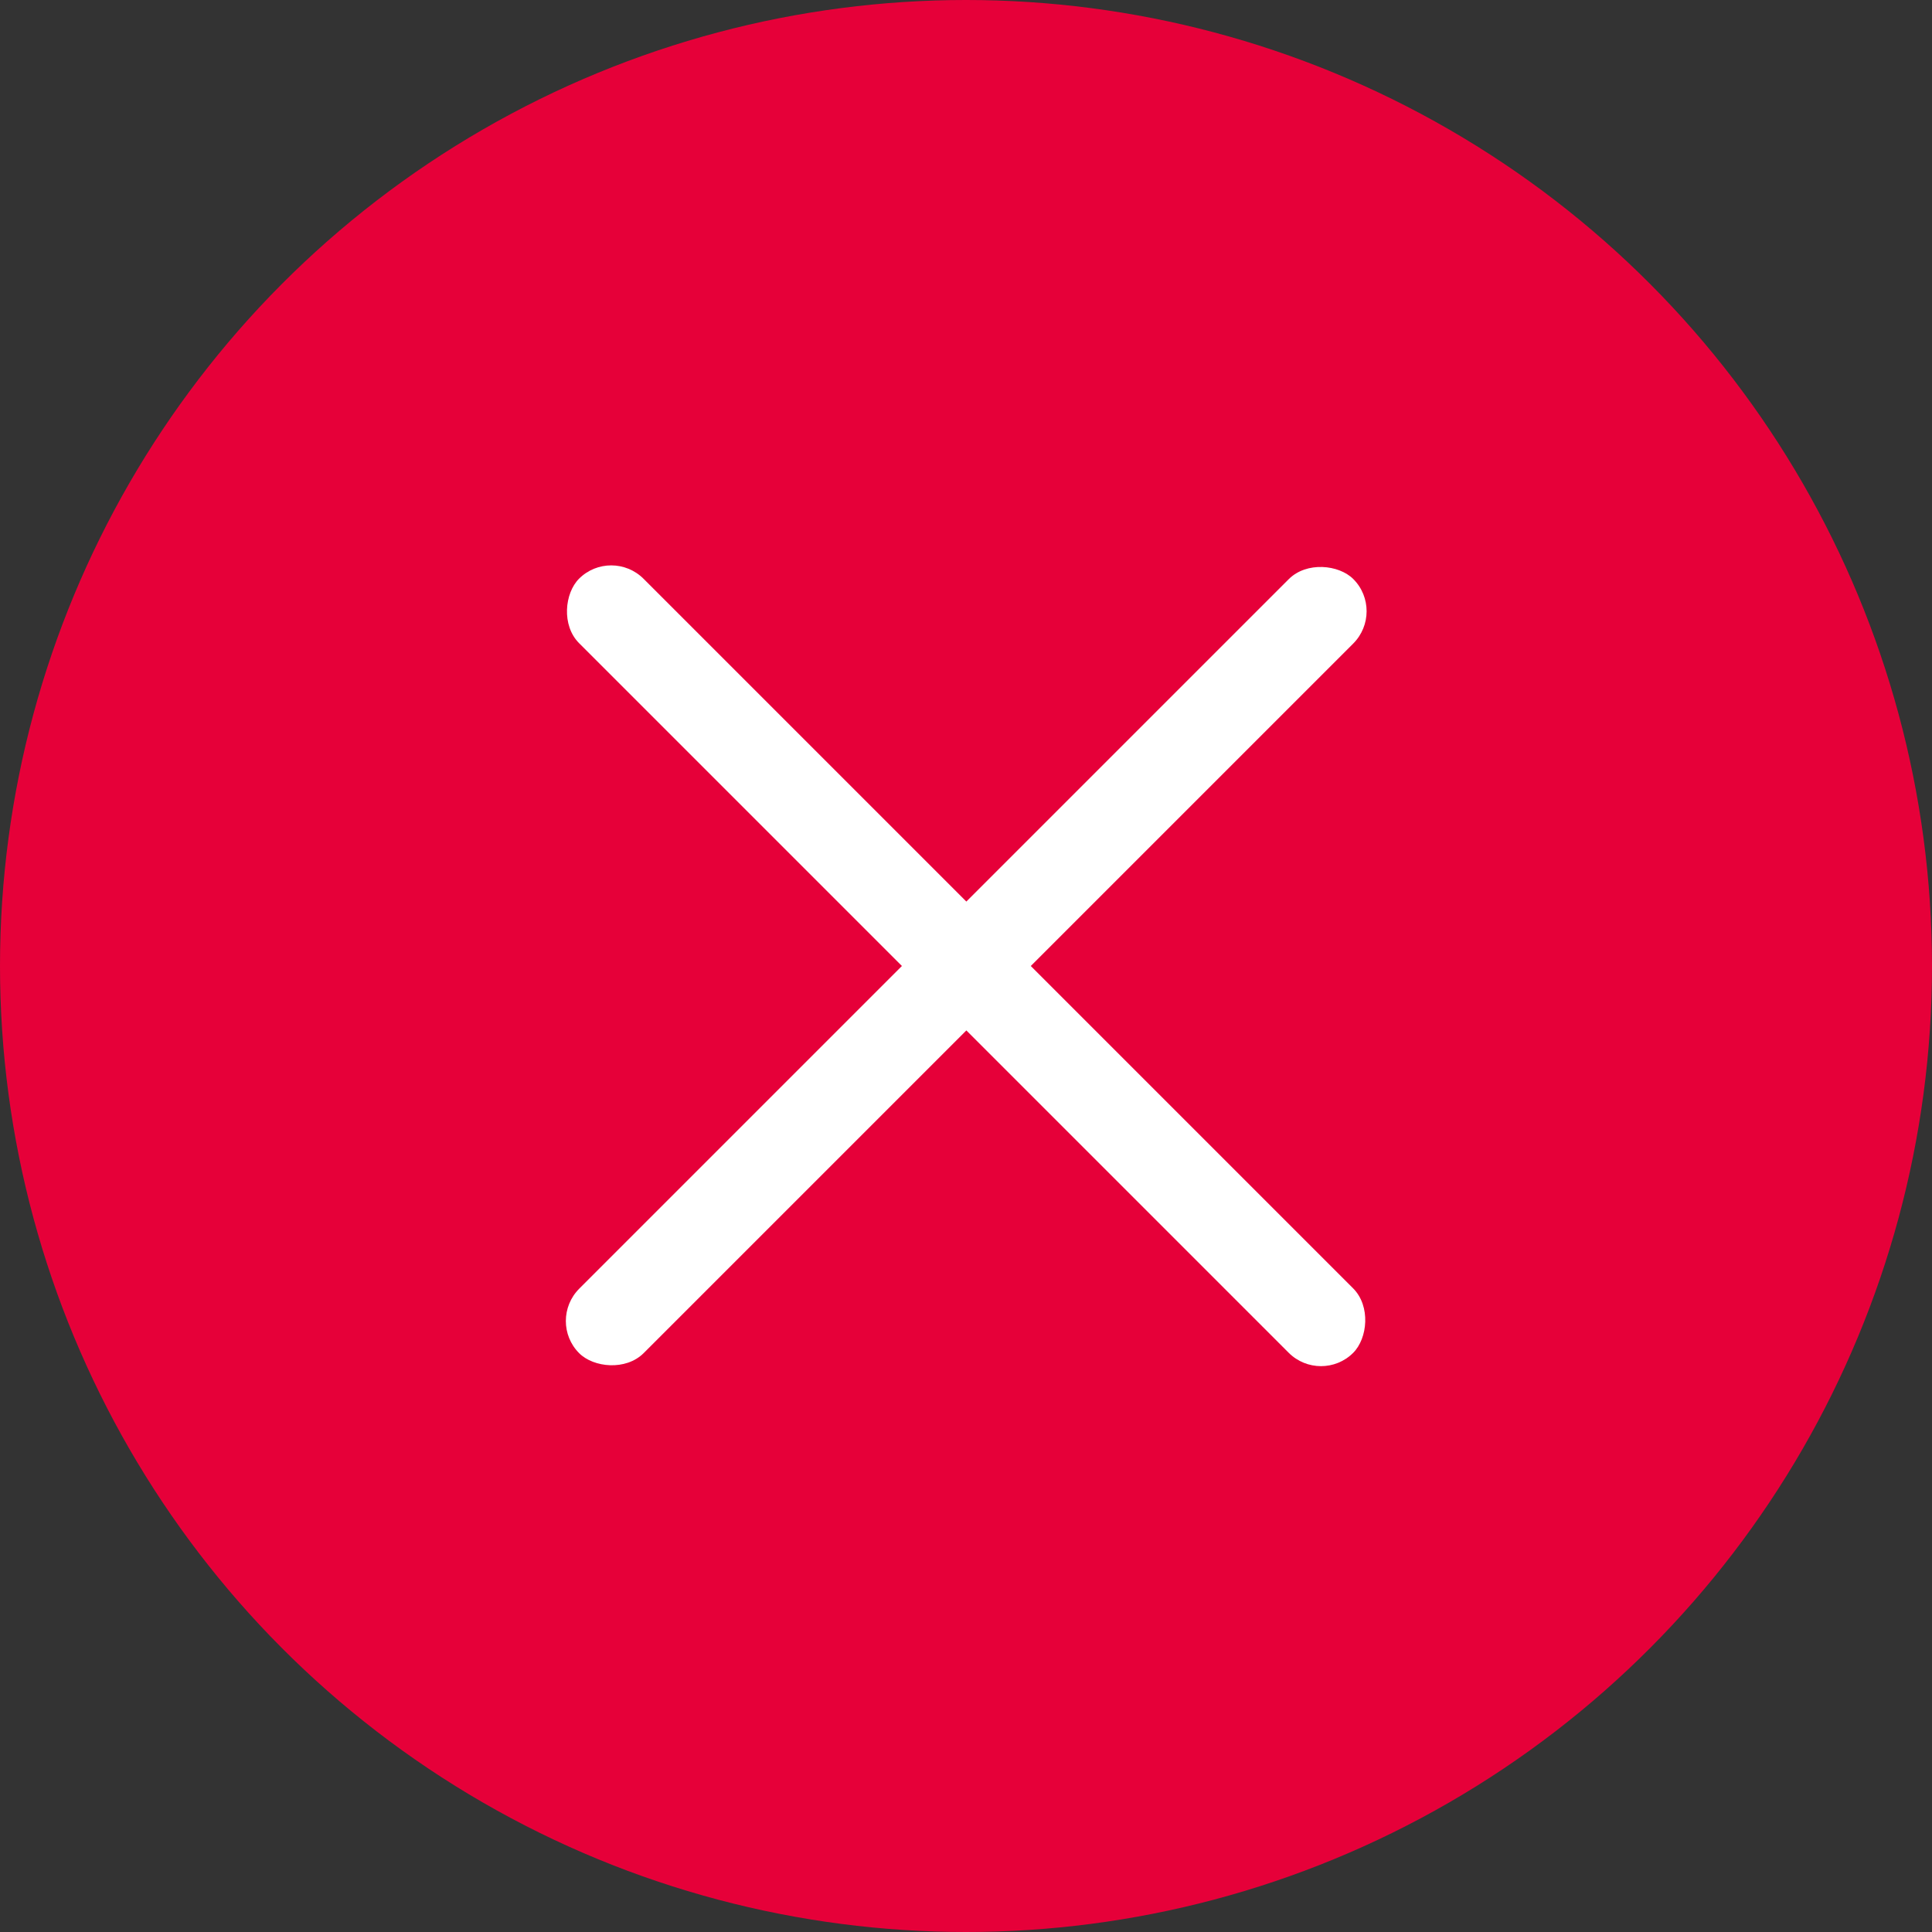 <?xml version="1.0" encoding="UTF-8"?>
<svg id="_レイヤー_2" data-name="レイヤー 2" xmlns="http://www.w3.org/2000/svg" viewBox="0 0 60 60">
  <rect x="0" y="0" width="60" height="60" fill="#333333" stroke="none"/>
  <g id="img">
    <g>
      <circle cx="30" cy="30" r="30" style="fill: #e60039;"/>
      <g>
        <rect x="13" y="28.58" width="34" height="2.83" rx="1.42" ry="1.42" transform="translate(30 -12.43) rotate(45)" style="fill: #fff;"/>
        <rect x="13" y="28.58" width="34" height="2.83" rx="1.42" ry="1.42" transform="translate(72.43 30) rotate(135)" style="fill: #fff;"/>
      </g>
    </g>
  </g>
</svg>